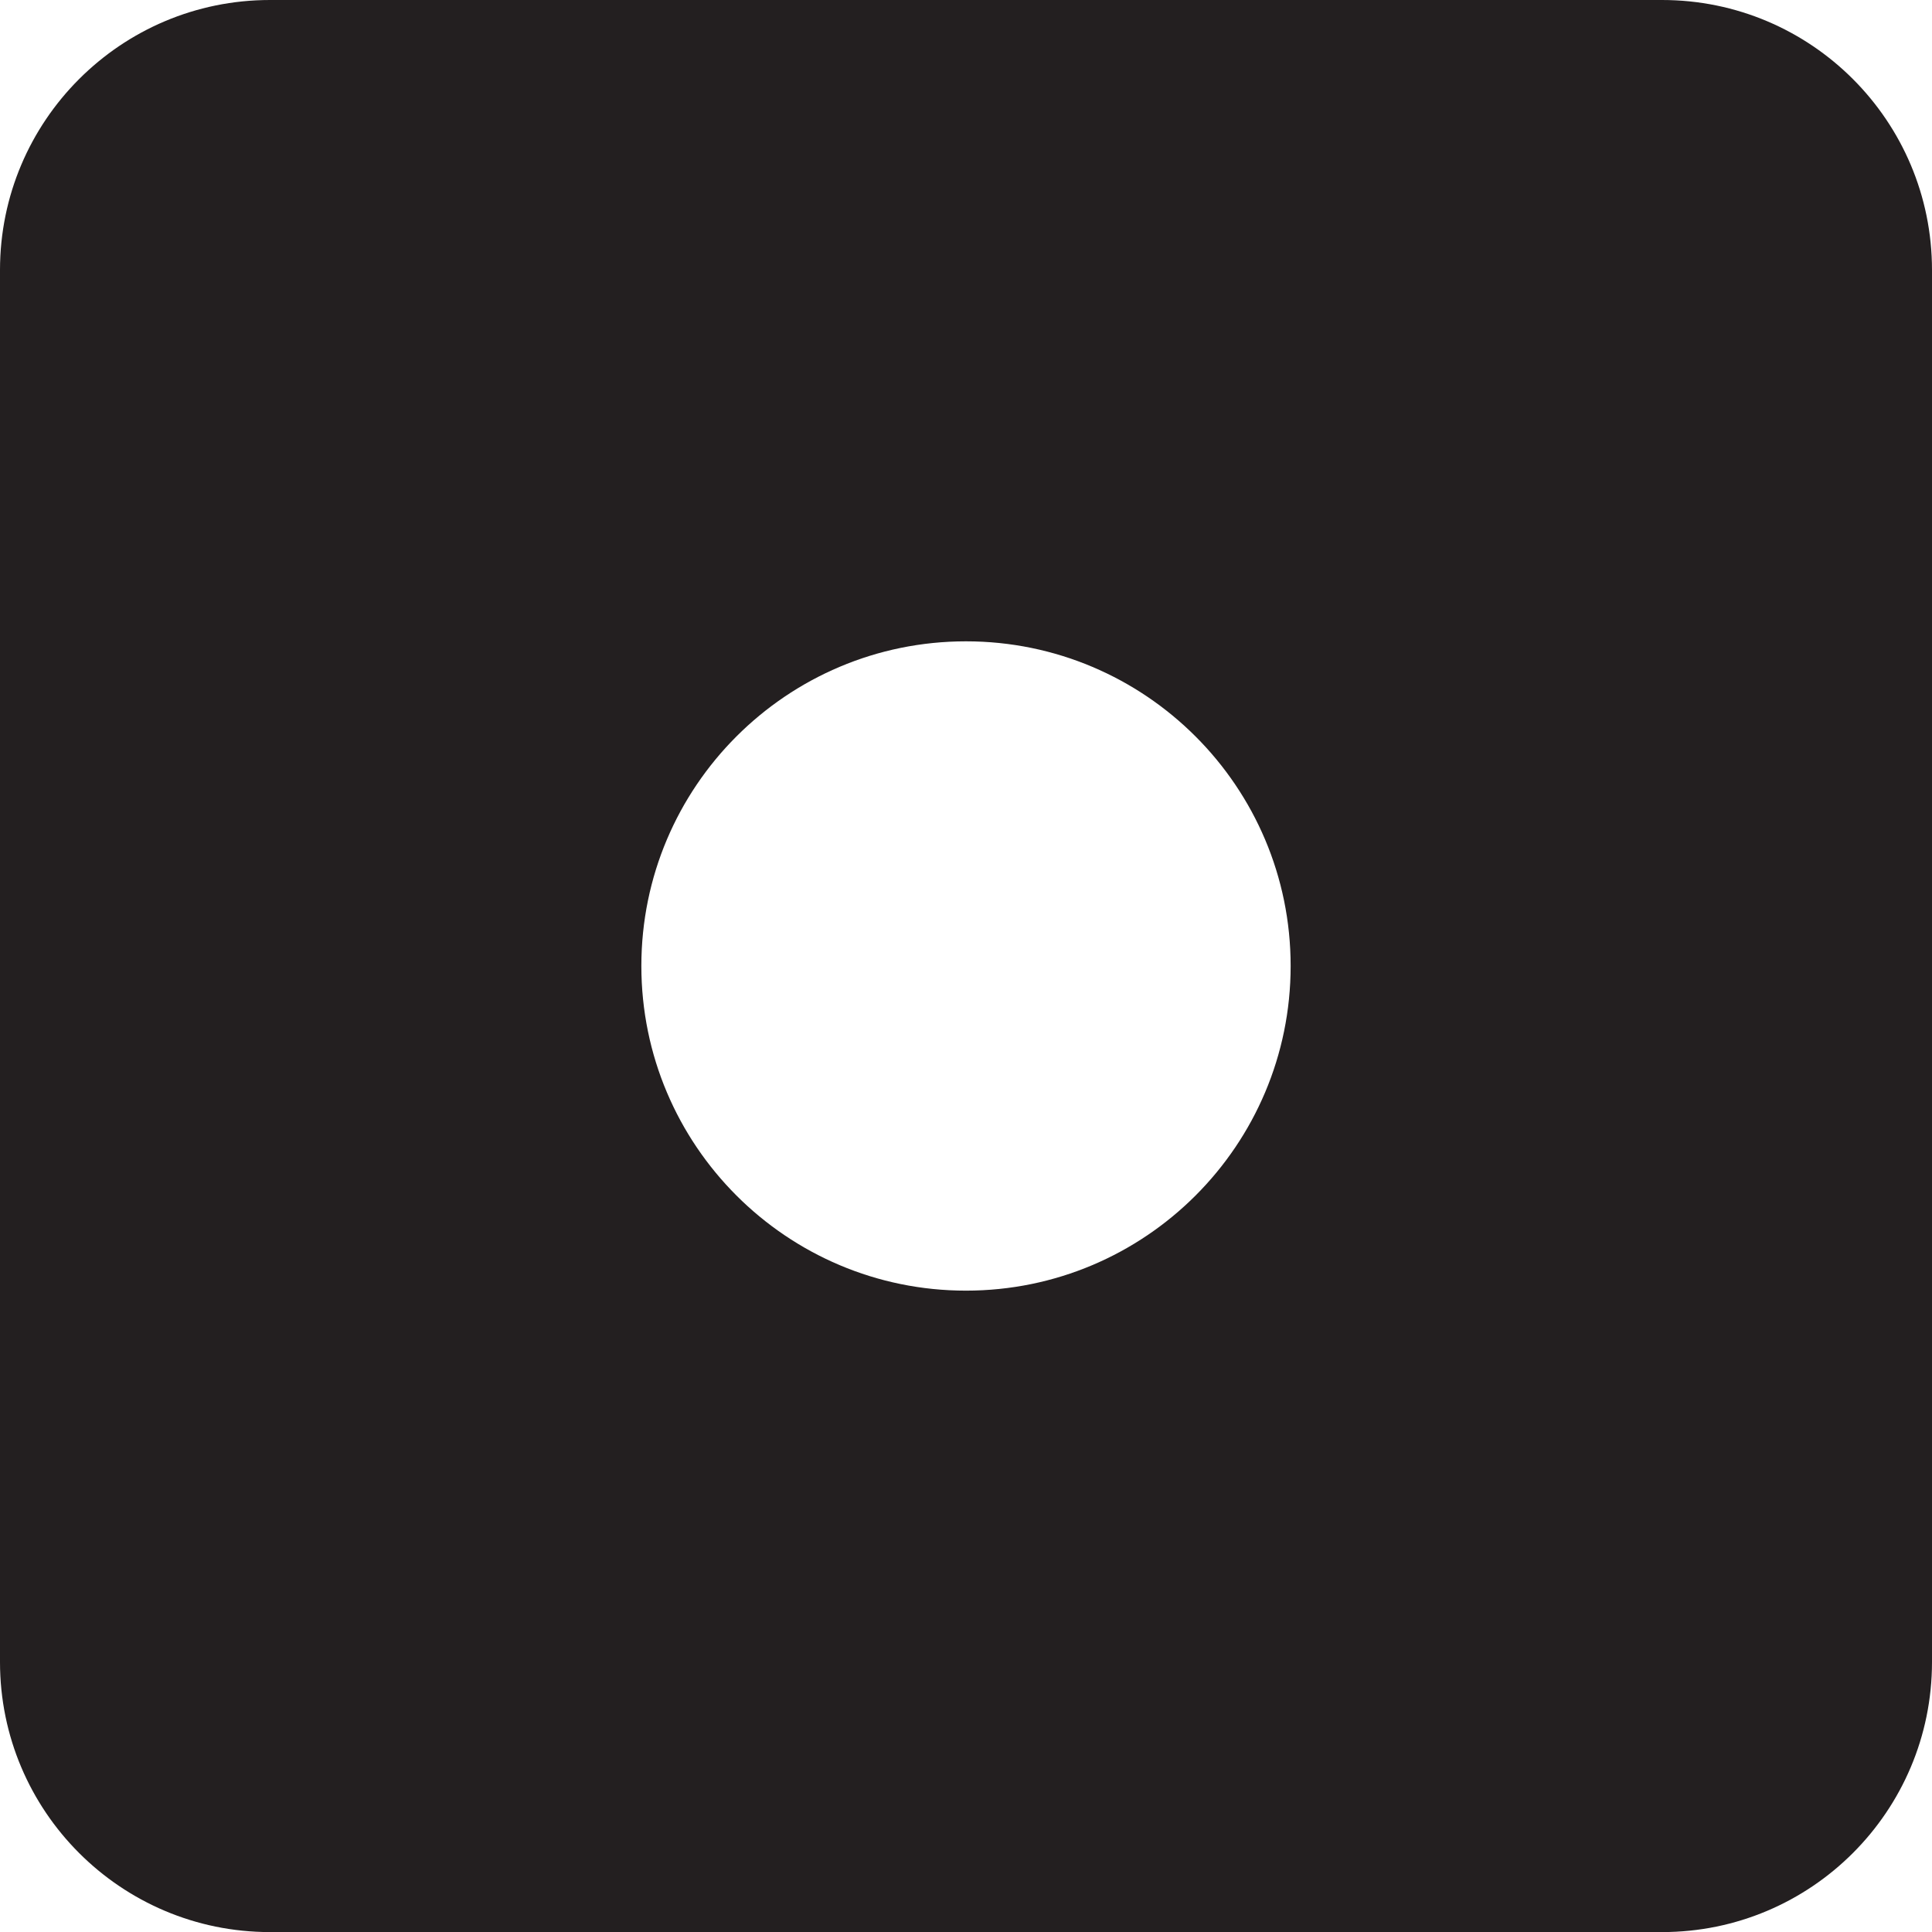 <?xml version="1.0" encoding="UTF-8"?> <svg xmlns="http://www.w3.org/2000/svg" xmlns:xlink="http://www.w3.org/1999/xlink" version="1.1" id="Layer_1" x="0px" y="0px" viewBox="0 0 67.257 67.26" style="enable-background:new 0 0 67.257 67.26;" xml:space="preserve"> <path style="fill:#231F20;" d="M57.859,0H9.398C4.209,0,0,4.209,0,9.401v48.458c0,5.192,4.209,9.401,9.398,9.401h48.461 c5.192,0,9.398-4.209,9.398-9.401V9.401C67.257,4.209,63.051,0,57.859,0z M33.627,44.93c-6.239,0-11.3-5.062-11.3-11.304 c0-6.239,5.061-11.3,11.3-11.3c6.242,0,11.303,5.062,11.303,11.3C44.931,39.869,39.869,44.93,33.627,44.93z"></path> </svg> 